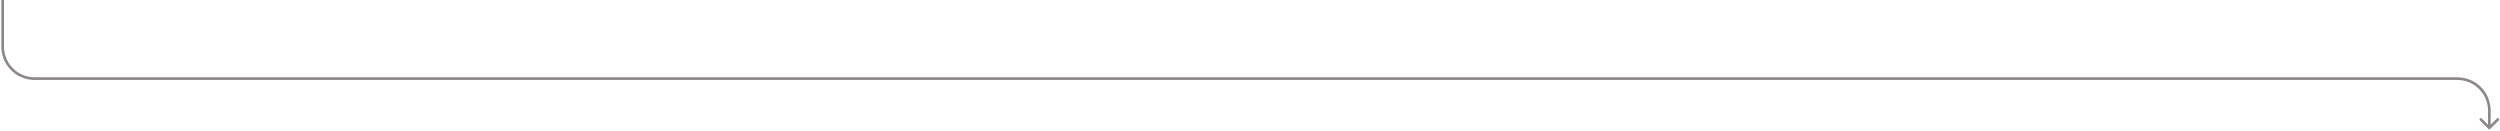 <?xml version="1.0" encoding="utf-8"?>
<svg xmlns="http://www.w3.org/2000/svg" fill="none" height="100%" overflow="visible" preserveAspectRatio="none" style="display: block;" viewBox="0 0 938 49" width="100%">
<path d="M933.646 48.354C933.842 48.549 934.158 48.549 934.354 48.354L937.536 45.172C937.731 44.976 937.731 44.66 937.536 44.465C937.34 44.269 937.024 44.269 936.828 44.465L934 47.293L931.172 44.465C930.976 44.269 930.66 44.269 930.464 44.465C930.269 44.66 930.269 44.976 930.464 45.172L933.646 48.354ZM1 0H0.5V17.5H1H1.5V0H1ZM13 29.5V30H922V29.5V29H13V29.5ZM934 41.5H933.5V48H934H934.5V41.5H934ZM922 29.5V30C928.351 30 933.5 35.149 933.5 41.5H934H934.5C934.5 34.596 928.904 29 922 29V29.5ZM1 17.5H0.5C0.5 24.404 6.096 30 13 30V29.5V29C6.649 29 1.5 23.851 1.5 17.5H1Z" fill="#8F8787" id="Vector 774"/>
</svg>